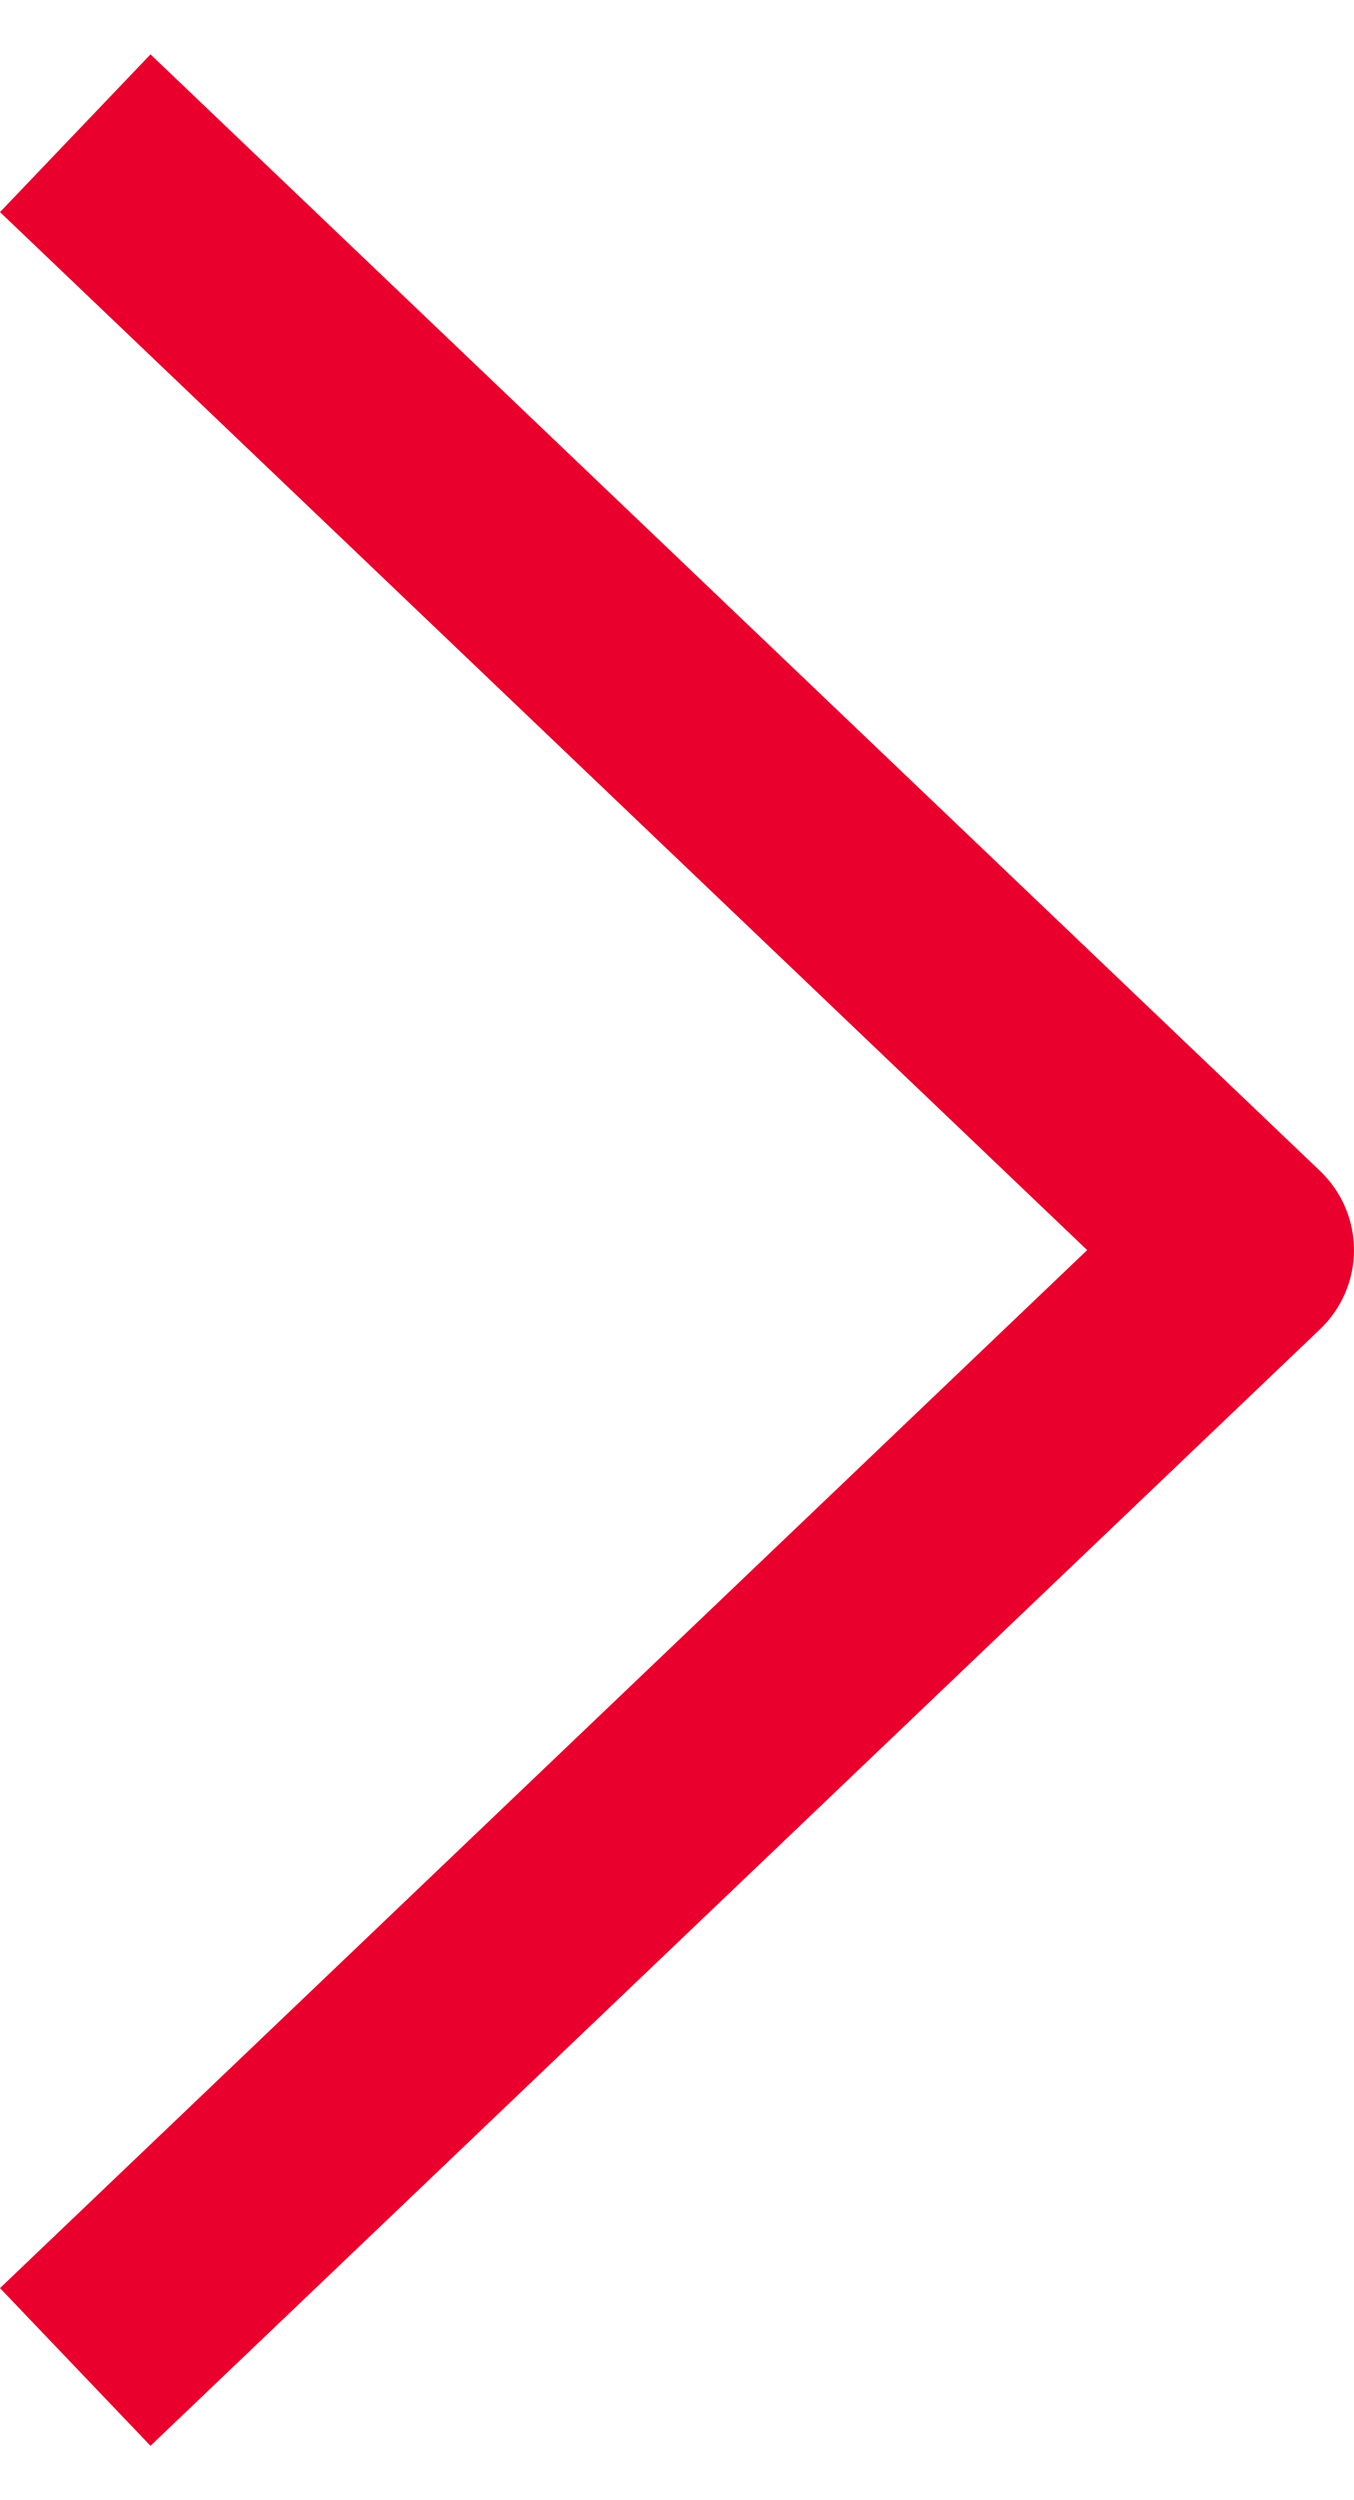 <?xml version="1.0" encoding="utf-8"?>
<!-- Generator: Adobe Illustrator 17.0.0, SVG Export Plug-In . SVG Version: 6.00 Build 0)  -->
<!DOCTYPE svg PUBLIC "-//W3C//DTD SVG 1.1//EN" "http://www.w3.org/Graphics/SVG/1.1/DTD/svg11.dtd">
<svg version="1.1" id="Layer_1" xmlns="http://www.w3.org/2000/svg" xmlns:xlink="http://www.w3.org/1999/xlink" x="0px" y="0px"
	 width="13px" height="24px" viewBox="0 0 13 24" enable-background="new 0 0 13 24" xml:space="preserve">
<g>
	<path fill="#ea002c" d="M1.445,23.478L0,21.964L10.438,12L0,2.036l1.445-1.514l11.232,10.721C12.883,11.441,13,11.714,13,12
		s-0.117,0.559-0.323,0.757L1.445,23.478z"/>
</g>
</svg>
